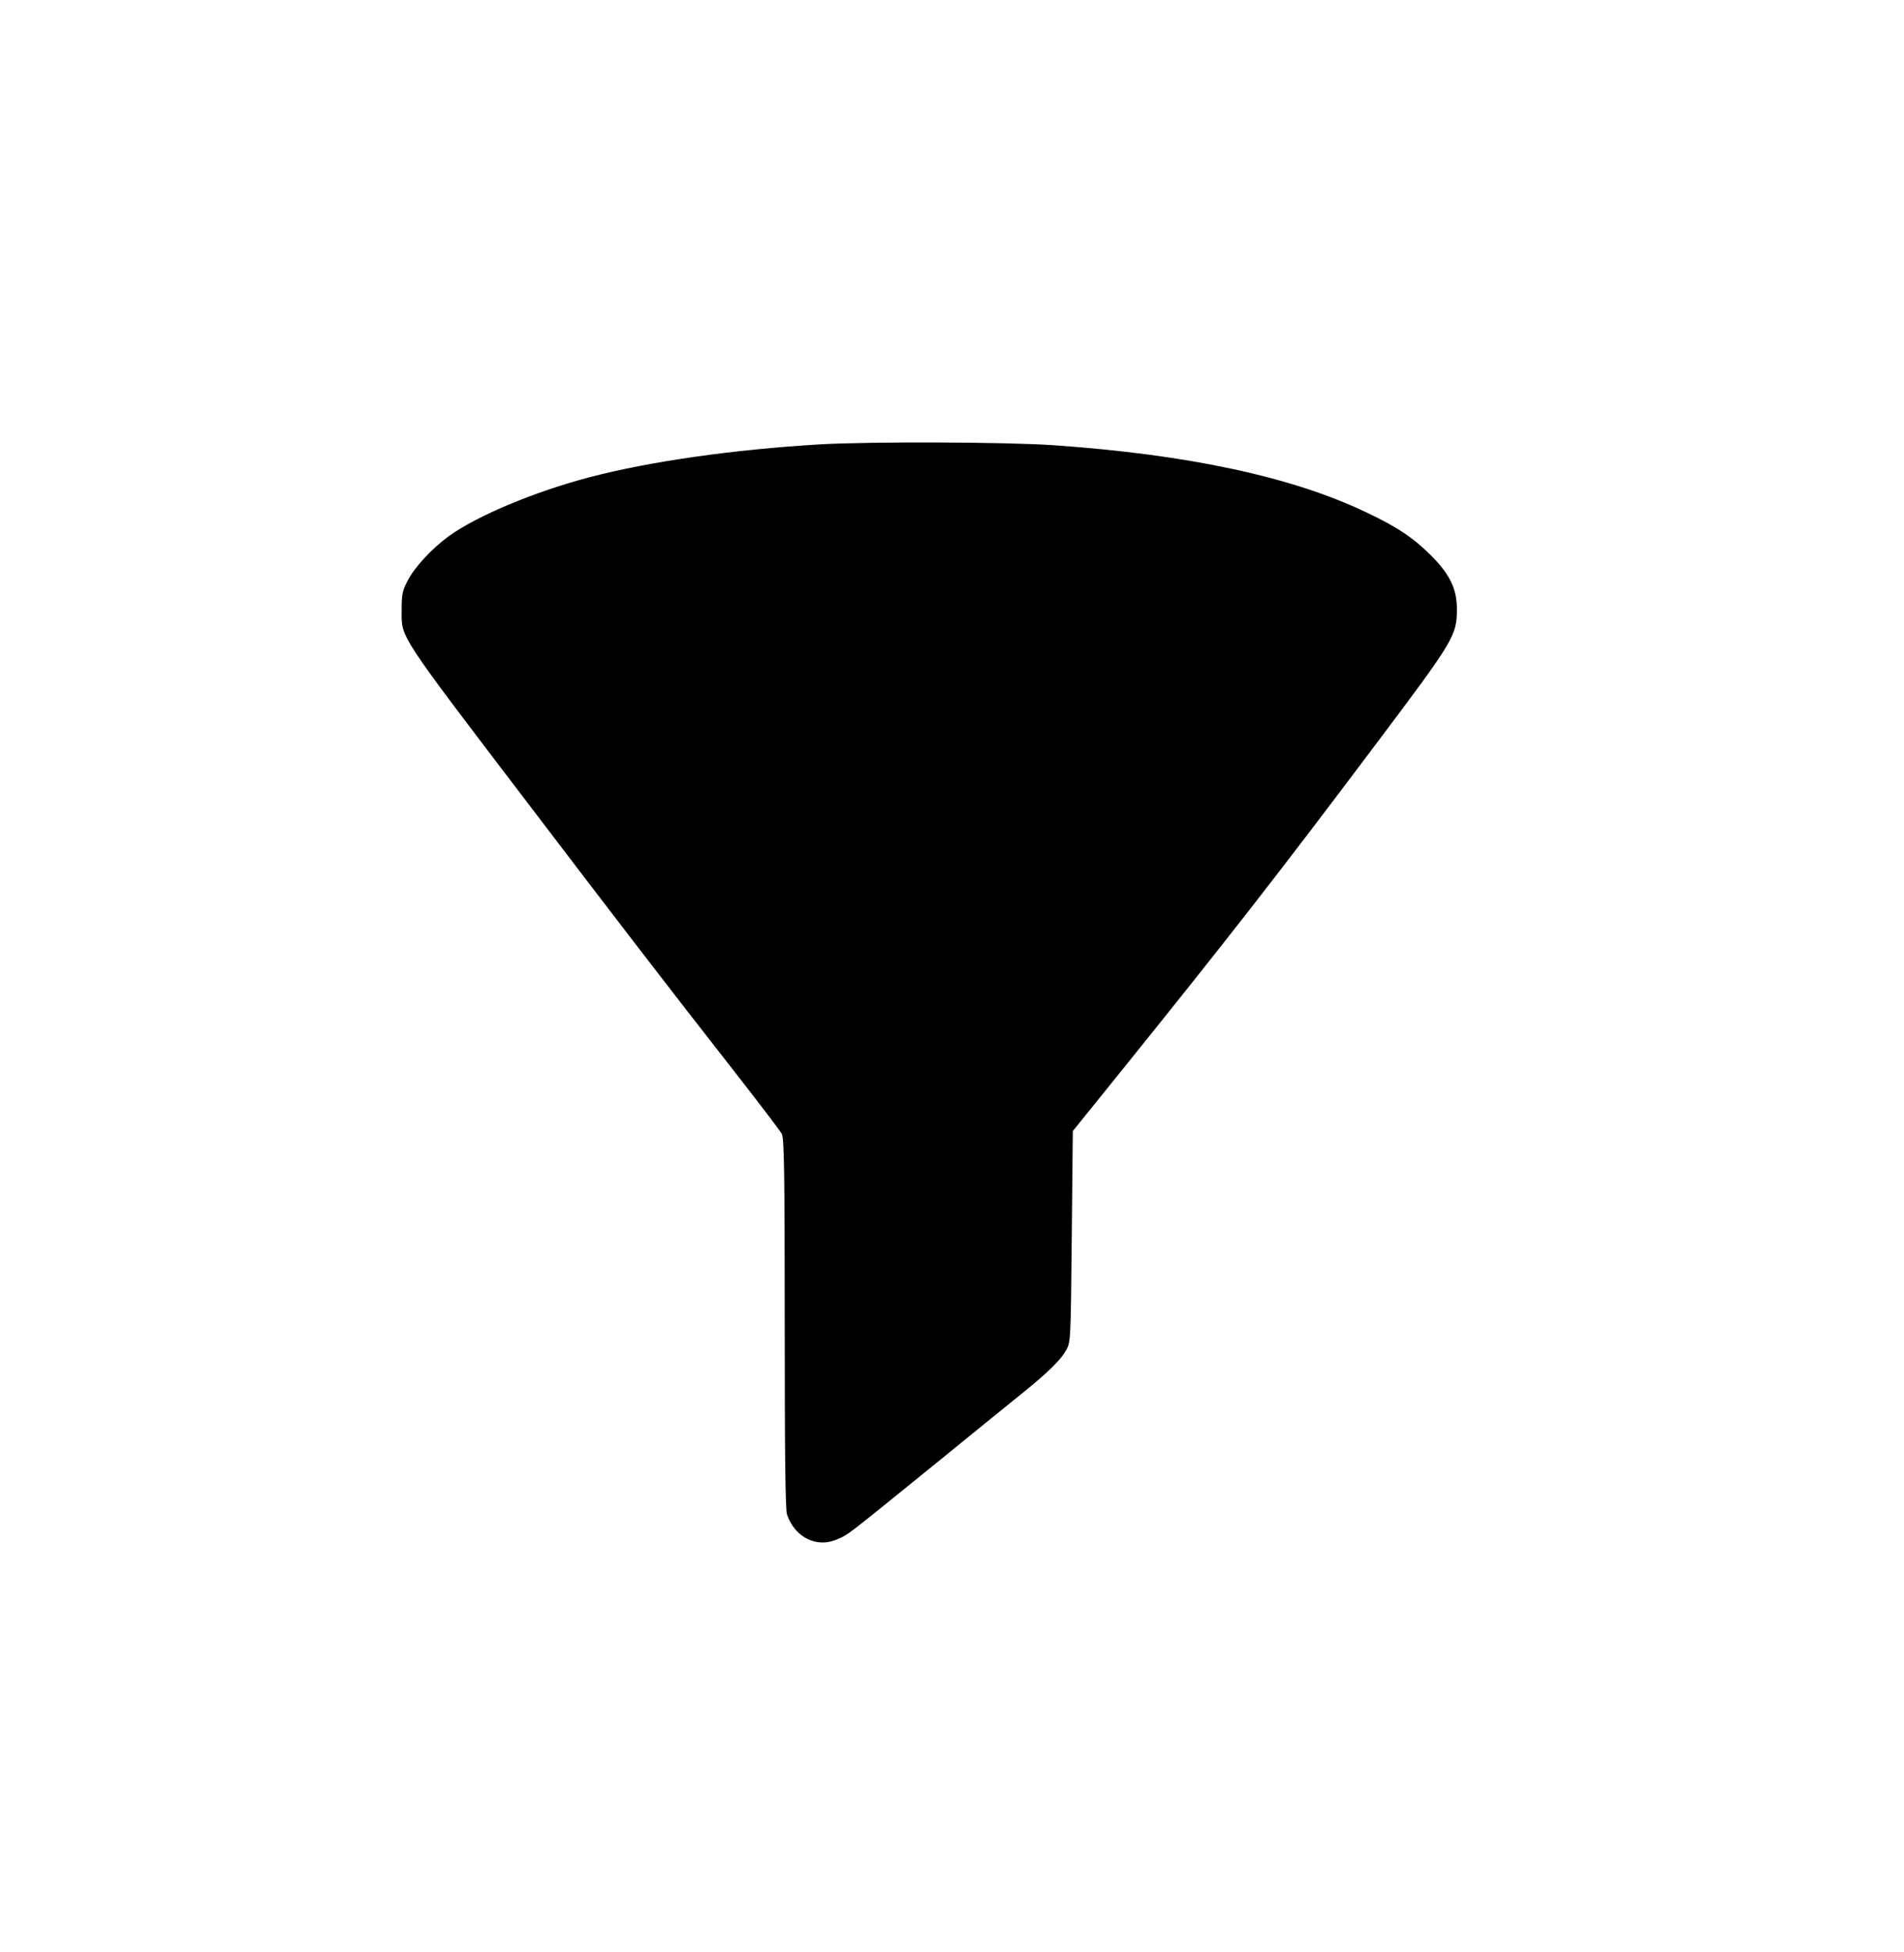 <?xml version="1.0" encoding="UTF-8" standalone="no"?> <svg xmlns="http://www.w3.org/2000/svg" version="1.0" width="922pt" height="945pt" viewBox="0 0 922 945" preserveAspectRatio="xMidYMid meet"><g transform="translate(0,945) scale(0.1,-0.1)" fill="#000000" stroke="none"><path d="M3970 7299 c-418 -25 -822 -82 -1119 -160 -264 -70 -537 -184 -676 -283 -81 -59 -167 -150 -201 -217 -25 -47 -29 -65 -29 -139 0 -142 -29 -98 637 -972 366 -481 671 -878 976 -1267 118 -151 221 -286 228 -300 11 -21 14 -188 14 -917 0 -639 3 -901 11 -925 38 -111 144 -164 243 -120 56 24 37 10 481 370 193 157 386 314 430 349 114 93 173 151 198 197 22 39 22 50 27 550 l5 510 238 295 c508 630 764 958 1235 1585 373 496 386 517 387 645 0 99 -33 168 -124 260 -85 85 -164 139 -315 210 -359 172 -864 280 -1516 325 -232 16 -887 18 -1130 4z"></path></g></svg> 